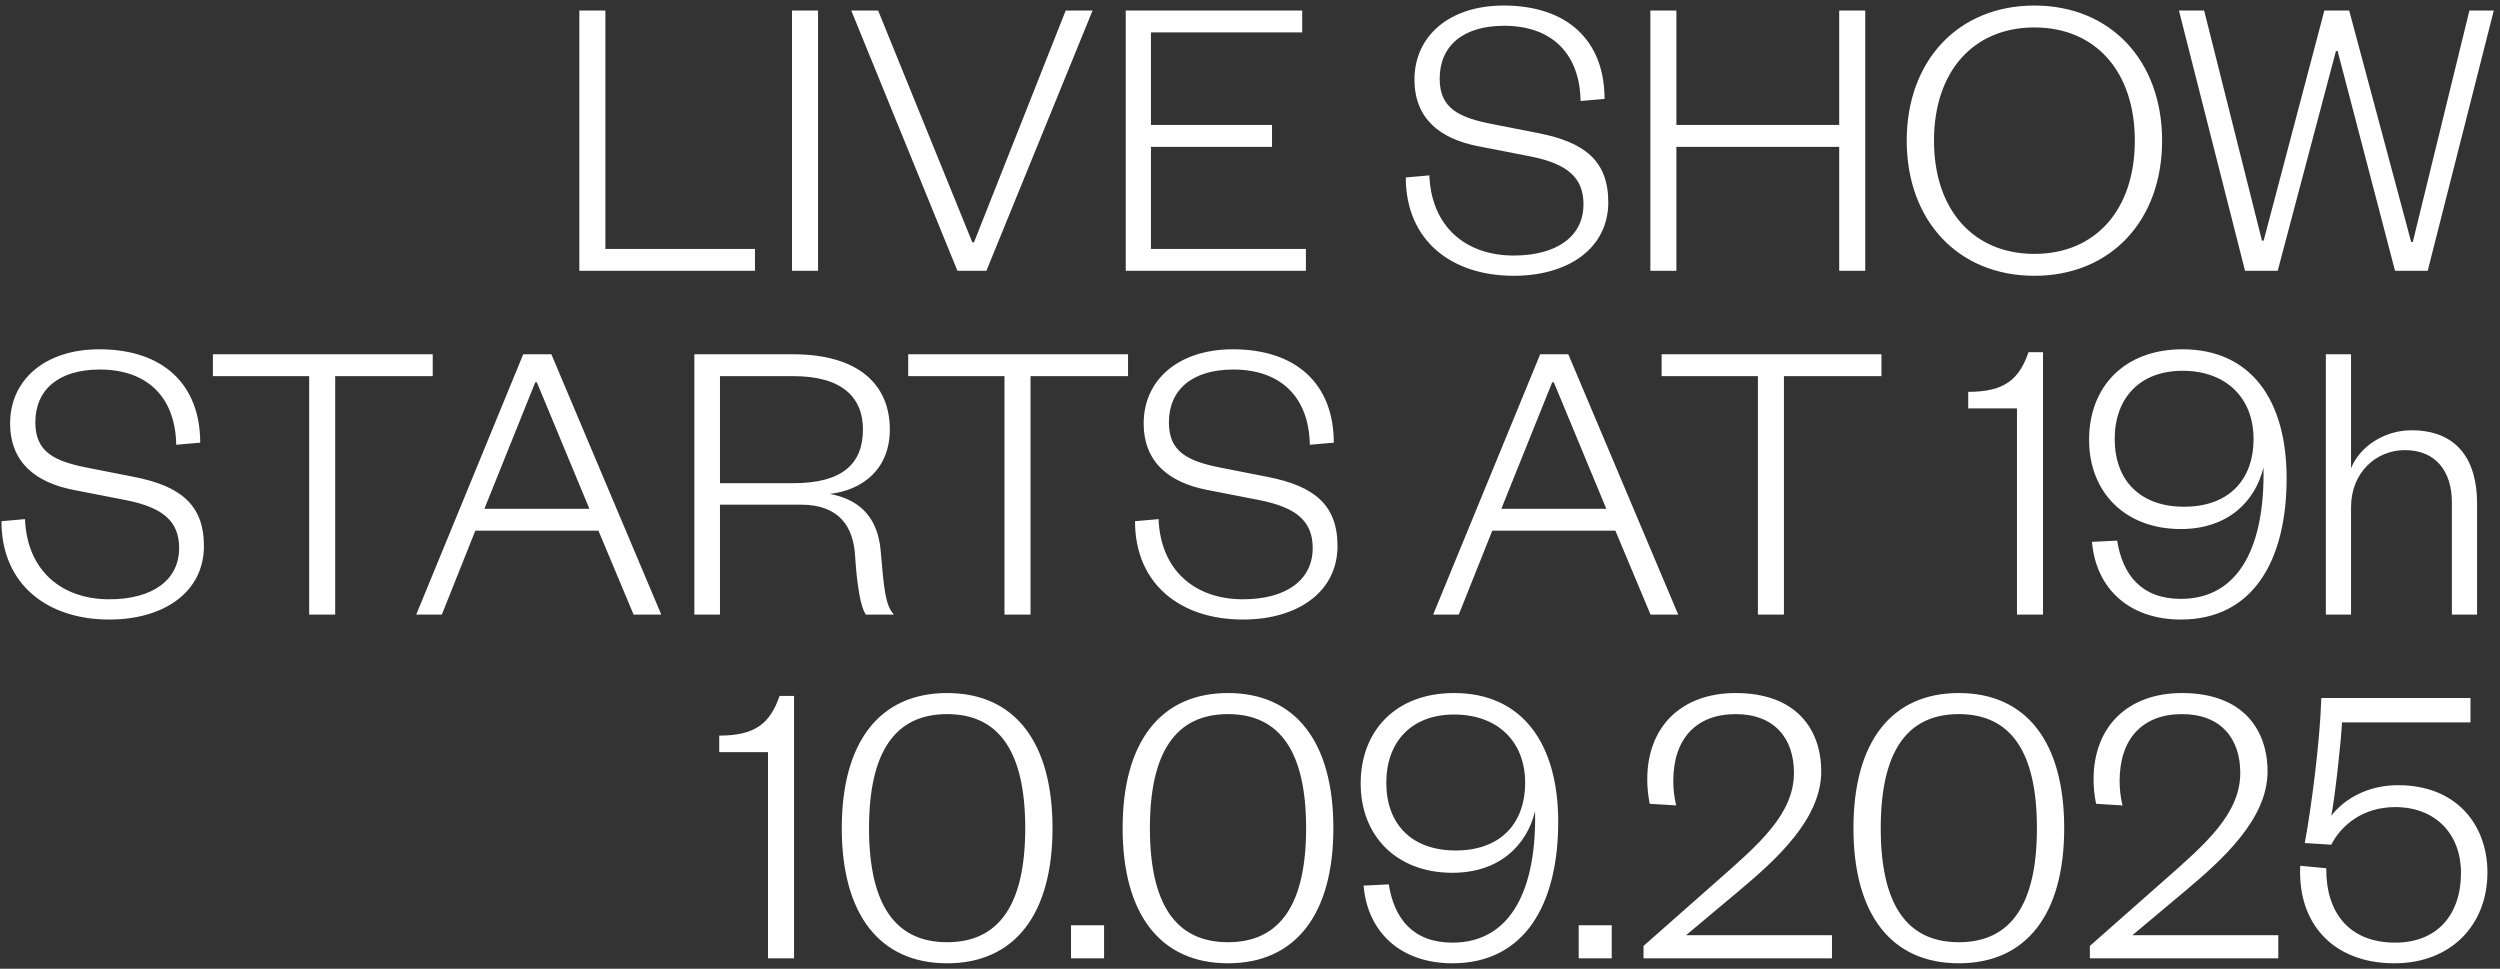 <svg width="240" height="93" viewBox="0 0 240 93" fill="none" xmlns="http://www.w3.org/2000/svg">
<rect x="0" y="0" width="240" height="93" fill="#333333" stroke="none"/>
<path d="M55.617 1.008H58.116V23.898H72.477V26H55.617V1.008ZM76.033 1.008H78.532V26H76.033V1.008ZM94.692 26H91.915L81.72 1.008H84.299L93.343 23.263H93.502L102.309 1.008H104.887L94.692 26ZM125.368 23.898V26H108.071V1.008H125.011V3.11H110.491V11.996H122.115V14.099H110.491V23.898H125.368ZM134.956 17.035L137.217 16.836C137.416 21.795 140.748 24.532 145.31 24.532C149.436 24.532 152.014 22.707 152.014 19.613C152.014 17.074 150.507 15.725 146.897 15.011L141.819 14.02C138.249 13.306 135.789 11.401 135.789 7.633C135.789 3.507 139.082 0.532 144.358 0.532C150.427 0.532 154.037 3.864 154.037 9.497L151.737 9.695C151.657 5.133 148.96 2.475 144.398 2.475C140.431 2.475 138.209 4.419 138.209 7.553C138.209 10.37 139.994 11.282 143.287 11.917L147.73 12.79C152.133 13.662 154.395 15.448 154.395 19.415C154.395 23.818 150.586 26.476 145.31 26.476C139.359 26.476 134.956 23.104 134.956 17.035ZM160.933 26H158.434V1.008H160.933V11.996H176.563V1.008H179.063V26H176.563V14.099H160.933V26ZM207.561 13.504C207.561 21.2 202.603 26.476 195.303 26.476C188.004 26.476 183.045 21.2 183.045 13.504C183.045 5.808 188.004 0.532 195.303 0.532C202.603 0.532 207.561 5.808 207.561 13.504ZM204.943 13.504C204.943 6.879 201.175 2.634 195.303 2.634C189.432 2.634 185.663 6.879 185.663 13.504C185.663 20.129 189.432 24.373 195.303 24.373C201.175 24.373 204.943 20.129 204.943 13.504ZM225.521 1.008L231.471 23.223H231.63L237.065 1.008H239.405L233.058 26H229.924L224.41 4.895H224.251L218.658 26H215.524L209.176 1.008H211.596L217.15 23.104H217.309L223.14 1.008H225.521ZM0.139 50.035L2.4 49.836C2.598 54.795 5.931 57.532 10.493 57.532C14.619 57.532 17.197 55.707 17.197 52.613C17.197 50.074 15.69 48.725 12.08 48.011L7.002 47.02C3.432 46.306 0.972 44.401 0.972 40.633C0.972 36.507 4.265 33.532 9.541 33.532C15.61 33.532 19.22 36.864 19.22 42.497L16.919 42.696C16.84 38.133 14.143 35.475 9.58 35.475C5.613 35.475 3.392 37.419 3.392 40.553C3.392 43.37 5.177 44.282 8.47 44.917L12.913 45.79C17.316 46.663 19.577 48.448 19.577 52.415C19.577 56.818 15.769 59.476 10.493 59.476C4.542 59.476 0.139 56.104 0.139 50.035ZM32.179 59H29.68V36.11H20.437V34.008H41.542V36.11H32.179V59ZM50.232 34.008H52.93L63.482 59H60.824L57.452 50.947H45.63L42.417 59H39.958L50.232 34.008ZM51.383 36.705L46.503 48.844H56.58L51.541 36.705H51.383ZM85.818 59H83.121C82.645 58.326 82.288 56.421 82.089 53.367C81.931 50.63 80.622 48.448 76.893 48.448H69.117V59H66.658V34.008H76.099C82.407 34.008 85.422 36.904 85.422 41.228C85.422 45.115 82.724 47.059 79.669 47.416C82.843 48.011 84.311 49.995 84.549 52.93C84.866 56.58 84.985 58.088 85.818 59ZM69.117 46.385H76.178C80.82 46.385 82.843 44.56 82.843 41.228C82.843 38.133 80.82 36.11 76.178 36.11H69.117V46.385ZM98.93 59H96.43V36.11H87.187V34.008H108.292V36.11H98.93V59ZM108.961 50.035L111.222 49.836C111.421 54.795 114.753 57.532 119.315 57.532C123.441 57.532 126.019 55.707 126.019 52.613C126.019 50.074 124.512 48.725 120.902 48.011L115.824 47.02C112.254 46.306 109.794 44.401 109.794 40.633C109.794 36.507 113.087 33.532 118.363 33.532C124.433 33.532 128.043 36.864 128.043 42.497L125.742 42.696C125.662 38.133 122.965 35.475 118.403 35.475C114.436 35.475 112.214 37.419 112.214 40.553C112.214 43.37 113.999 44.282 117.292 44.917L121.735 45.79C126.138 46.663 128.4 48.448 128.4 52.415C128.4 56.818 124.591 59.476 119.315 59.476C113.365 59.476 108.961 56.104 108.961 50.035ZM147.859 34.008H150.556L161.108 59H158.45L155.079 50.947H143.257L140.043 59H137.584L147.859 34.008ZM149.009 36.705L144.129 48.844H154.206L149.168 36.705H149.009ZM171.258 59H168.759V36.11H159.516V34.008H180.62V36.11H171.258V59ZM188.949 39.205V37.618C192.44 37.618 193.829 36.428 194.741 33.809H196.13V59H193.63V39.205H188.949ZM209.359 57.492C215.072 57.492 217.452 52.216 217.293 44.877C216.5 48.17 213.842 50.788 209.359 50.788C203.964 50.788 200.552 47.218 200.552 42.219C200.552 37.142 203.924 33.532 209.518 33.532C216.063 33.532 219.515 38.371 219.515 45.909C219.515 53.803 216.301 59.476 209.359 59.476C204.519 59.476 201.227 56.62 200.83 52.018L203.25 51.899C203.765 55.192 205.59 57.492 209.359 57.492ZM216.341 42.14C216.341 38.213 213.723 35.594 209.518 35.594C205.432 35.594 203.012 38.213 203.012 42.14C203.012 46.107 205.432 48.646 209.676 48.646C213.921 48.646 216.341 46.107 216.341 42.14ZM225.701 48.686V59H223.281V34.008H225.701V44.957C226.534 42.854 228.914 41.307 231.493 41.307C235.936 41.307 237.8 44.203 237.8 48.329V59H235.381V48.249C235.381 45.195 233.794 43.211 230.858 43.211C228.121 43.211 225.701 45.353 225.701 48.686ZM69.047 72.204V70.618C72.538 70.618 73.927 69.428 74.839 66.809H76.228V92H73.728V72.204H69.047ZM101.041 79.504C101.041 87.795 97.391 92.476 90.925 92.476C84.459 92.476 80.809 87.795 80.809 79.504C80.809 71.213 84.459 66.532 90.925 66.532C97.391 66.532 101.041 71.213 101.041 79.504ZM98.422 79.504C98.422 72.244 95.963 68.555 90.925 68.555C85.887 68.555 83.427 72.244 83.427 79.504C83.427 86.763 85.887 90.453 90.925 90.453C95.963 90.453 98.422 86.763 98.422 79.504ZM102.818 92V88.826H105.992V92H102.818ZM128.004 79.504C128.004 87.795 124.354 92.476 117.888 92.476C111.422 92.476 107.772 87.795 107.772 79.504C107.772 71.213 111.422 66.532 117.888 66.532C124.354 66.532 128.004 71.213 128.004 79.504ZM125.386 79.504C125.386 72.244 122.926 68.555 117.888 68.555C112.85 68.555 110.39 72.244 110.39 79.504C110.39 86.763 112.85 90.453 117.888 90.453C122.926 90.453 125.386 86.763 125.386 79.504ZM139.432 90.493C145.145 90.493 147.525 85.216 147.366 77.877C146.573 81.17 143.915 83.788 139.432 83.788C134.037 83.788 130.625 80.218 130.625 75.219C130.625 70.142 133.997 66.532 139.591 66.532C146.137 66.532 149.588 71.371 149.588 78.909C149.588 86.803 146.375 92.476 139.432 92.476C134.593 92.476 131.3 89.62 130.903 85.018L133.323 84.899C133.839 88.192 135.664 90.493 139.432 90.493ZM146.414 75.14C146.414 71.213 143.796 68.594 139.591 68.594C135.505 68.594 133.085 71.213 133.085 75.14C133.085 79.107 135.505 81.646 139.75 81.646C143.994 81.646 146.414 79.107 146.414 75.14ZM151.554 92V88.826H154.727V92H151.554ZM161.865 89.778H175.869V92H157.779V90.81L164.88 84.542C168.847 81.051 172.219 78.155 172.219 74.188C172.219 70.856 170.315 68.555 166.625 68.555C162.857 68.555 160.635 70.895 160.635 74.981C160.635 75.695 160.714 76.489 160.913 77.322L158.374 77.163C158.215 76.37 158.136 75.576 158.136 74.823C158.136 69.745 161.429 66.532 166.625 66.532C172.378 66.532 174.837 69.943 174.837 74.069C174.837 78.631 170.513 82.519 167.022 85.454L161.865 89.778ZM198.163 79.504C198.163 87.795 194.514 92.476 188.047 92.476C181.581 92.476 177.931 87.795 177.931 79.504C177.931 71.213 181.581 66.532 188.047 66.532C194.514 66.532 198.163 71.213 198.163 79.504ZM195.545 79.504C195.545 72.244 193.085 68.555 188.047 68.555C183.009 68.555 180.55 72.244 180.55 79.504C180.55 86.763 183.009 90.453 188.047 90.453C193.085 90.453 195.545 86.763 195.545 79.504ZM204.712 89.778H218.716V92H200.626V90.81L207.727 84.542C211.694 81.051 215.066 78.155 215.066 74.188C215.066 70.856 213.162 68.555 209.472 68.555C205.704 68.555 203.482 70.895 203.482 74.981C203.482 75.695 203.562 76.489 203.76 77.322L201.221 77.163C201.062 76.37 200.983 75.576 200.983 74.823C200.983 69.745 204.276 66.532 209.472 66.532C215.225 66.532 217.684 69.943 217.684 74.069C217.684 78.631 213.36 82.519 209.869 85.454L204.712 89.778ZM237.167 67.008V69.348H224.83C224.79 70.776 224.115 76.925 223.798 78.314C225.028 76.727 227.249 75.378 230.225 75.378C235.858 75.378 238.793 79.226 238.793 83.749C238.793 88.826 235.263 92.476 229.868 92.476C223.957 92.476 220.545 88.628 220.823 83.114L223.322 83.352C223.282 87.597 225.504 90.493 229.947 90.493C233.914 90.493 236.255 87.874 236.255 83.788C236.255 80.099 233.835 77.481 229.947 77.481C226.853 77.481 224.79 79.186 223.798 81.091L221.259 80.932C221.894 77.481 222.727 71.133 222.846 67.008H237.167Z" fill="white"/>
</svg>
